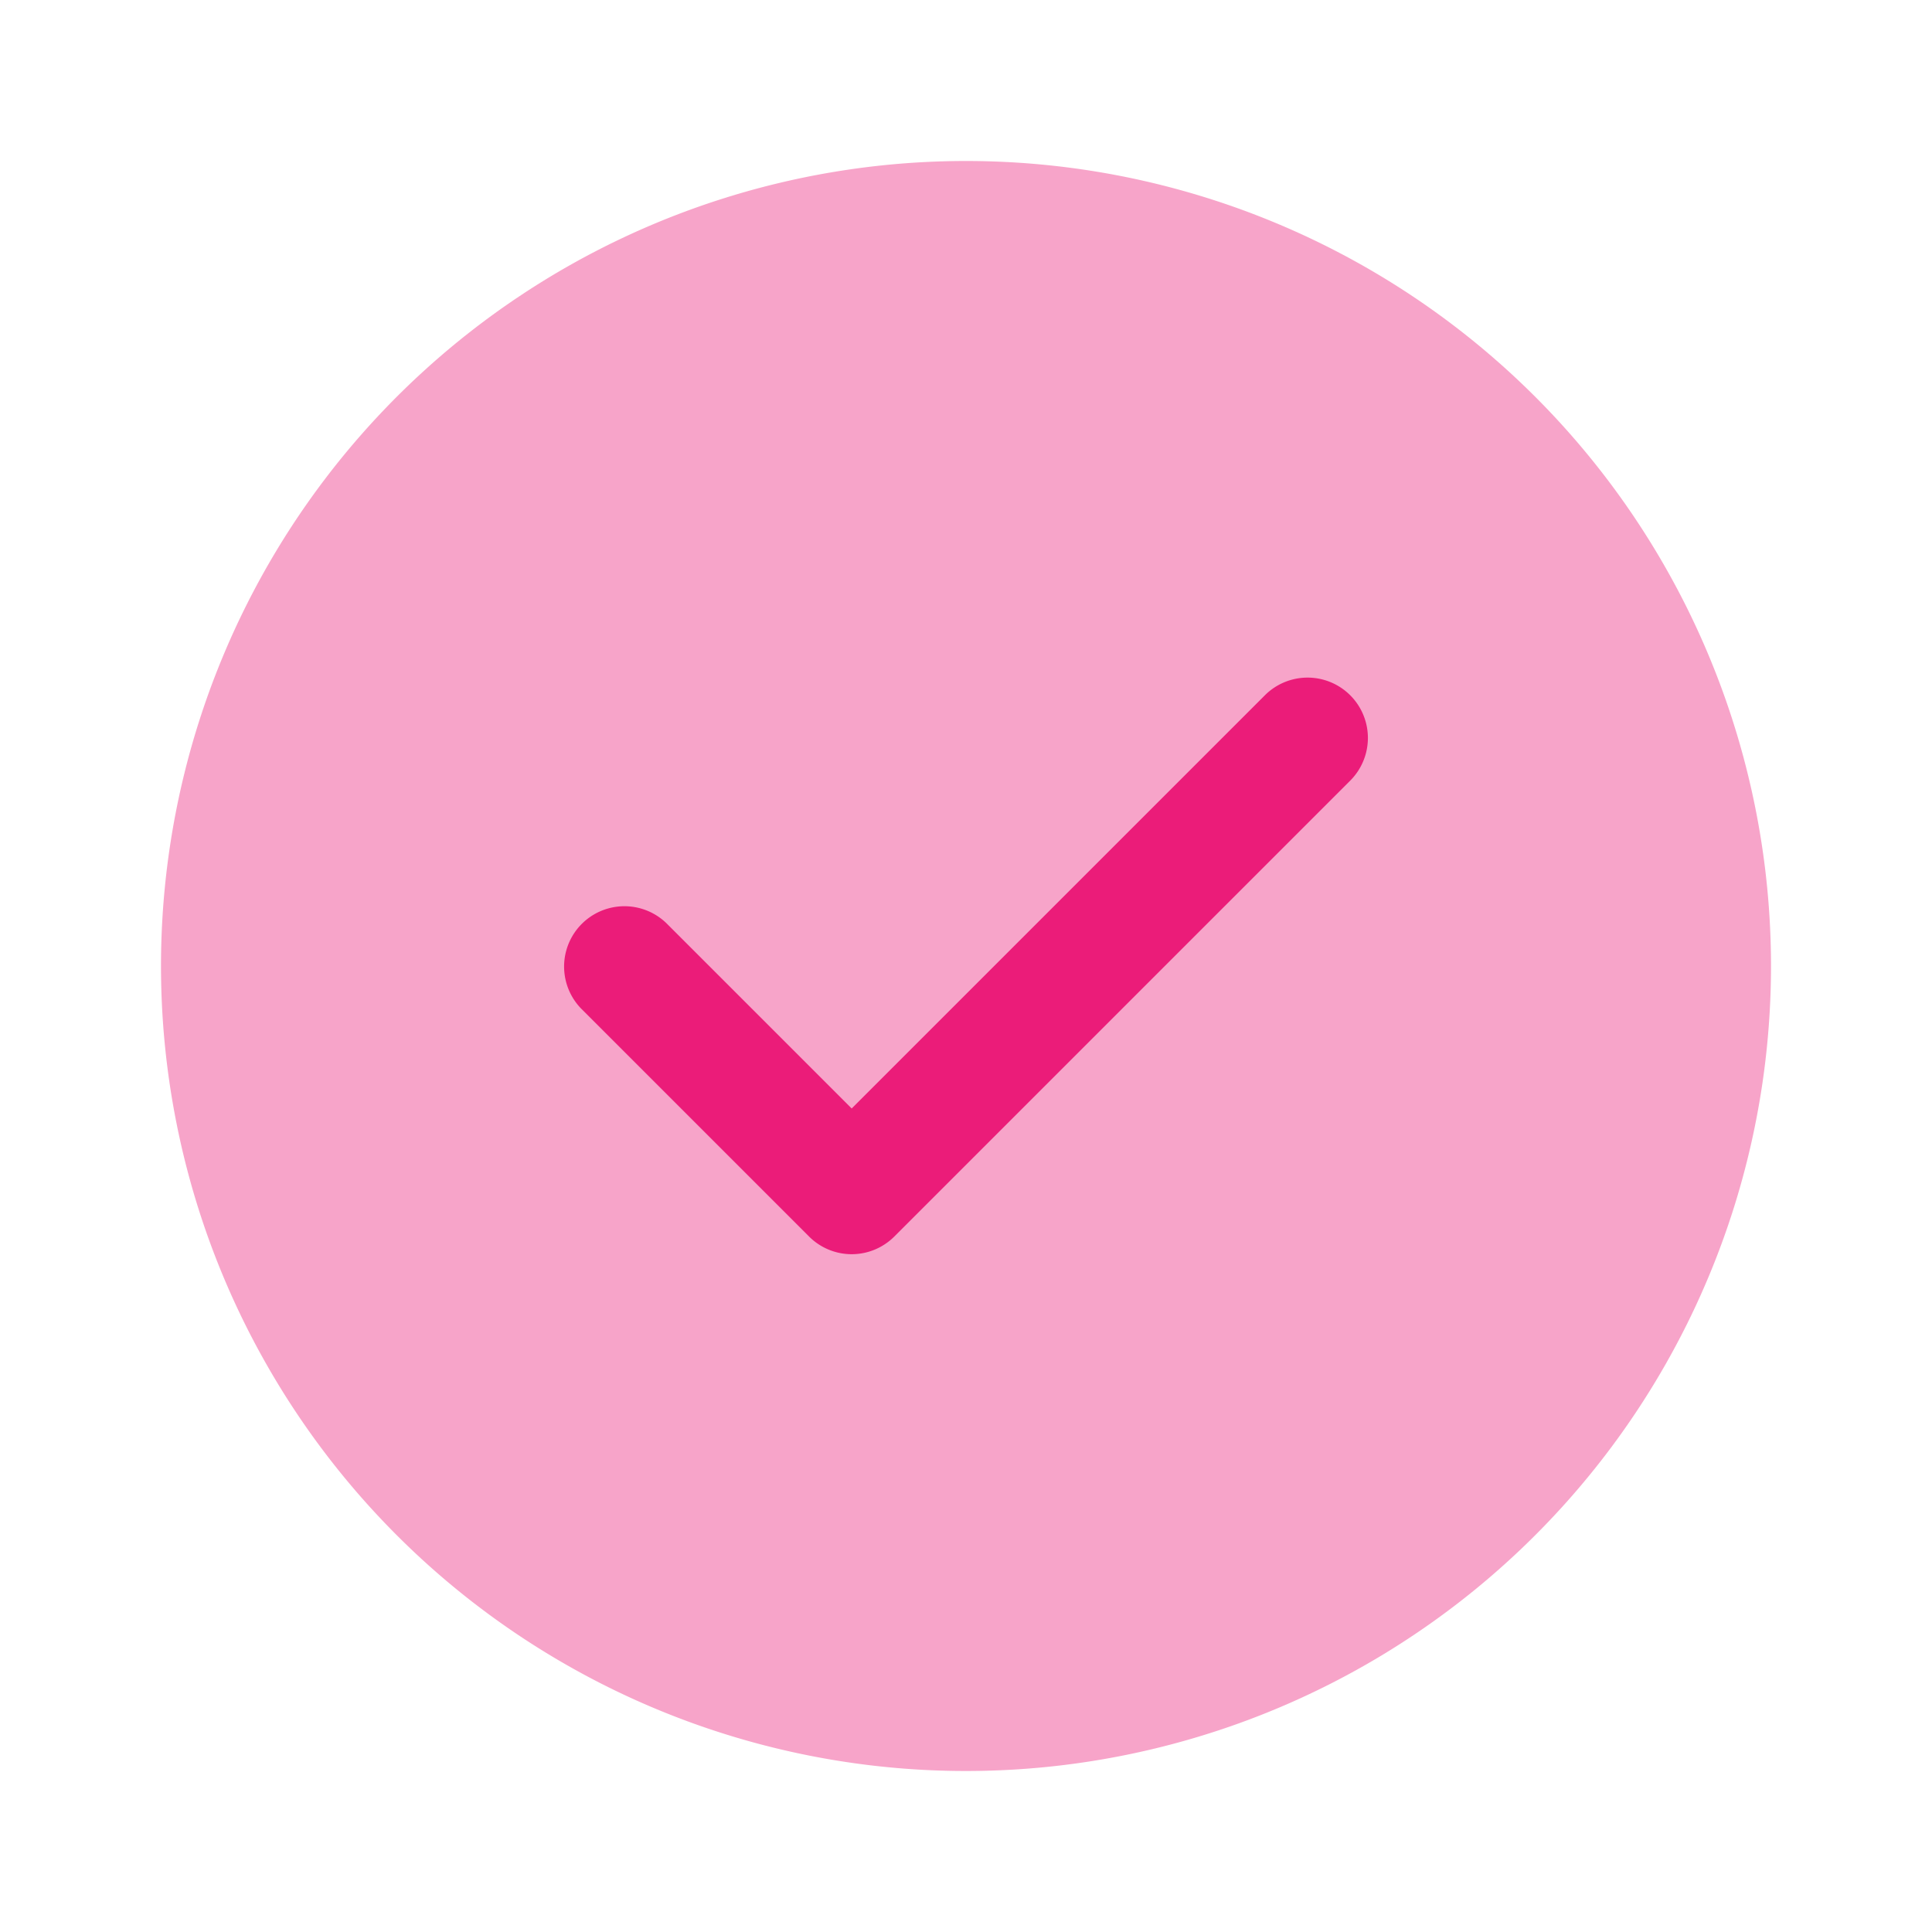 <svg xmlns="http://www.w3.org/2000/svg" width="120" height="120" viewBox="0 0 120 120"><g id="tick-circle" transform="translate(-748 -188)"><path id="Vector" d="M100,50A50,50,0,1,1,50,0,50,50,0,0,1,100,50Z" transform="translate(758 198)" fill="#eb1c79" opacity="0.4"></path><path id="Vector-2" data-name="Vector" d="M17.888,35.838a3.746,3.746,0,0,1-2.65-1.1L1.087,20.587a3.748,3.748,0,0,1,5.3-5.3l11.5,11.5,25.7-25.7a3.748,3.748,0,0,1,5.3,5.3l-28.35,28.35A3.746,3.746,0,0,1,17.888,35.838Z" transform="translate(783.013 230.063)" fill="#eb1c79"></path><path id="Vector-3" data-name="Vector" d="M0,0H120V120H0Z" transform="translate(748 188)" fill="none" opacity="0"></path></g></svg>